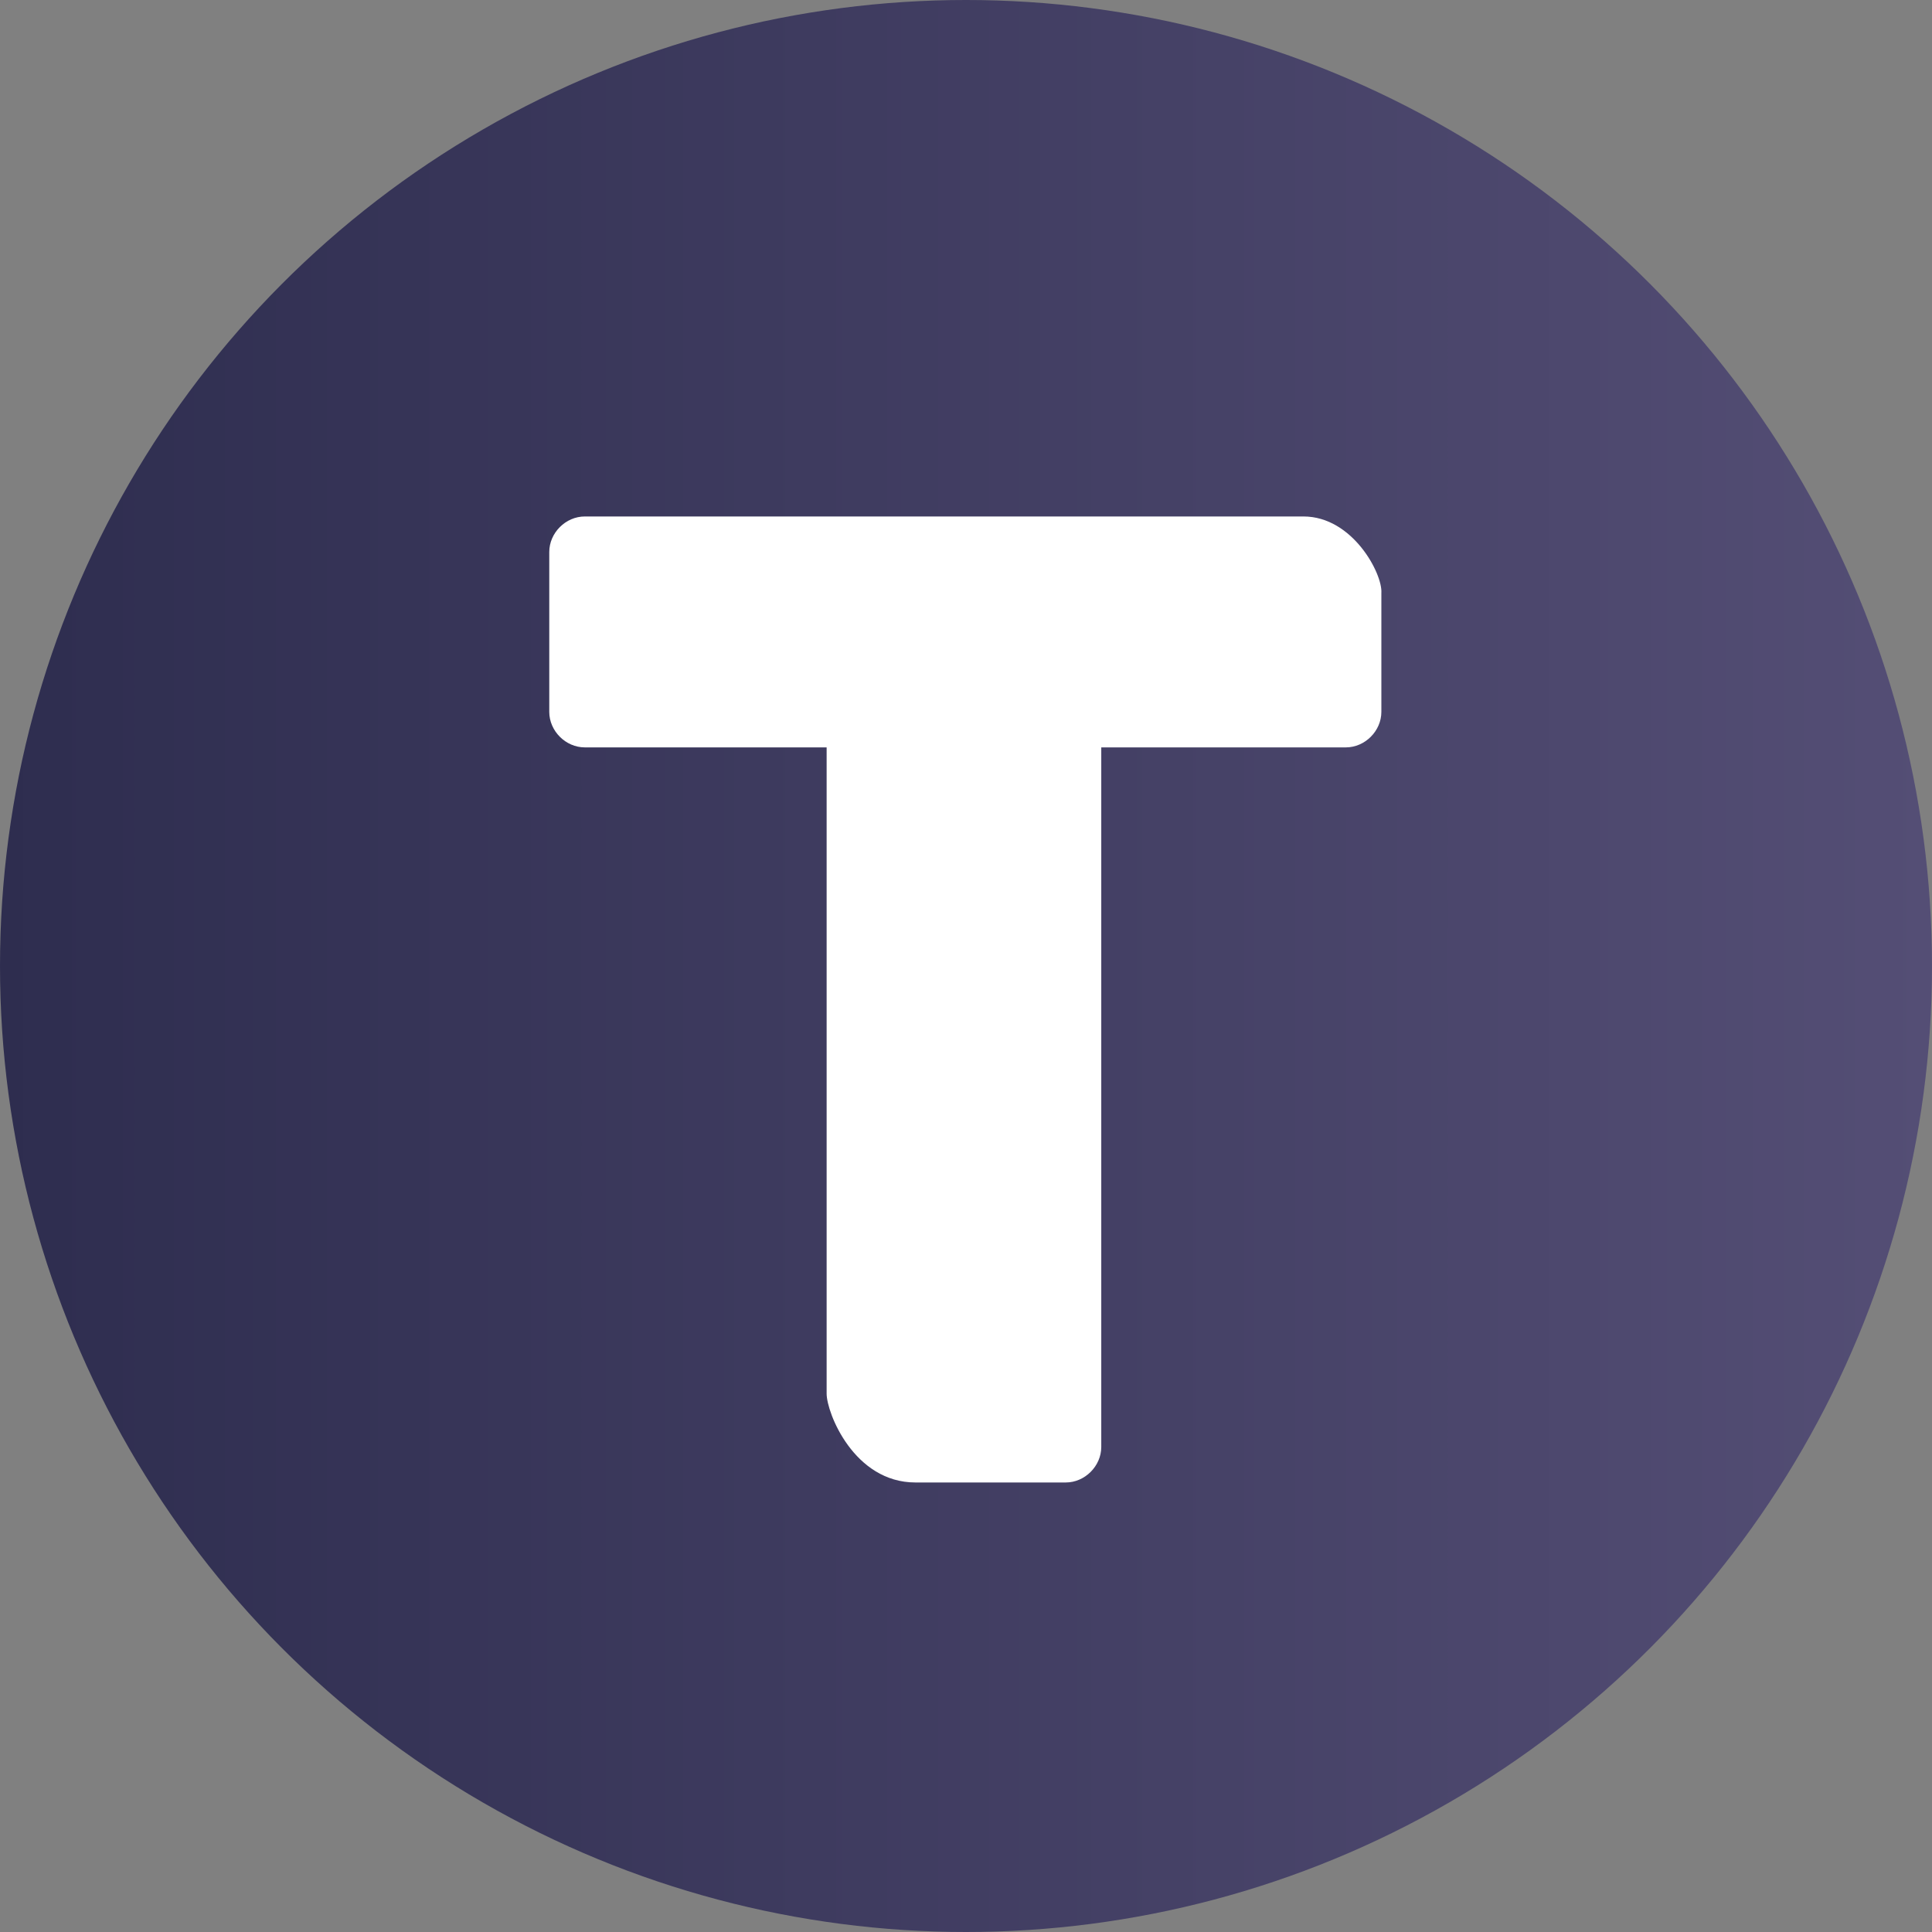 <svg xmlns="http://www.w3.org/2000/svg" version="1.1" id="Layer_1" x="0" y="0" xml:space="preserve" width="141.4" height="141.4"><rect width="100%" height="100%" fill="#808080" stroke="none"/><style type="text/css" id="style2456"/><g id="g2501" transform="translate(-292.9 -201.2)"><linearGradient id="SVGID_1_" gradientUnits="userSpaceOnUse" x1="292.9" y1="-182.1" x2="434.3" y2="-182.1" gradientTransform="translate(0 454)"><stop offset="0" id="stop2490" stop-color="#2e2d4f"/><stop offset=".024" id="stop2492" stop-color="#2f2e50"/><stop offset="1" id="stop2494" stop-color="#544e75"/></linearGradient><circle cx="363.6" cy="271.9" r="70.7" id="circle2497" fill="url(#SVGID_1_)"/><path d="M388.3 239h-52.6c-1.4 0-2.6 1.2-2.6 2.6v11.7c0 1.4 1.2 2.6 2.6 2.6h17.7v47.3c0 1.4 2 6.5 6.5 6.5h11c1.4 0 2.6-1.2 2.6-2.6v-51.2h17.9c1.4 0 2.6-1.2 2.6-2.6v-8.7c.1-1.4-2.1-5.6-5.7-5.6z" id="path2499" fill="#fff"/></g></svg>